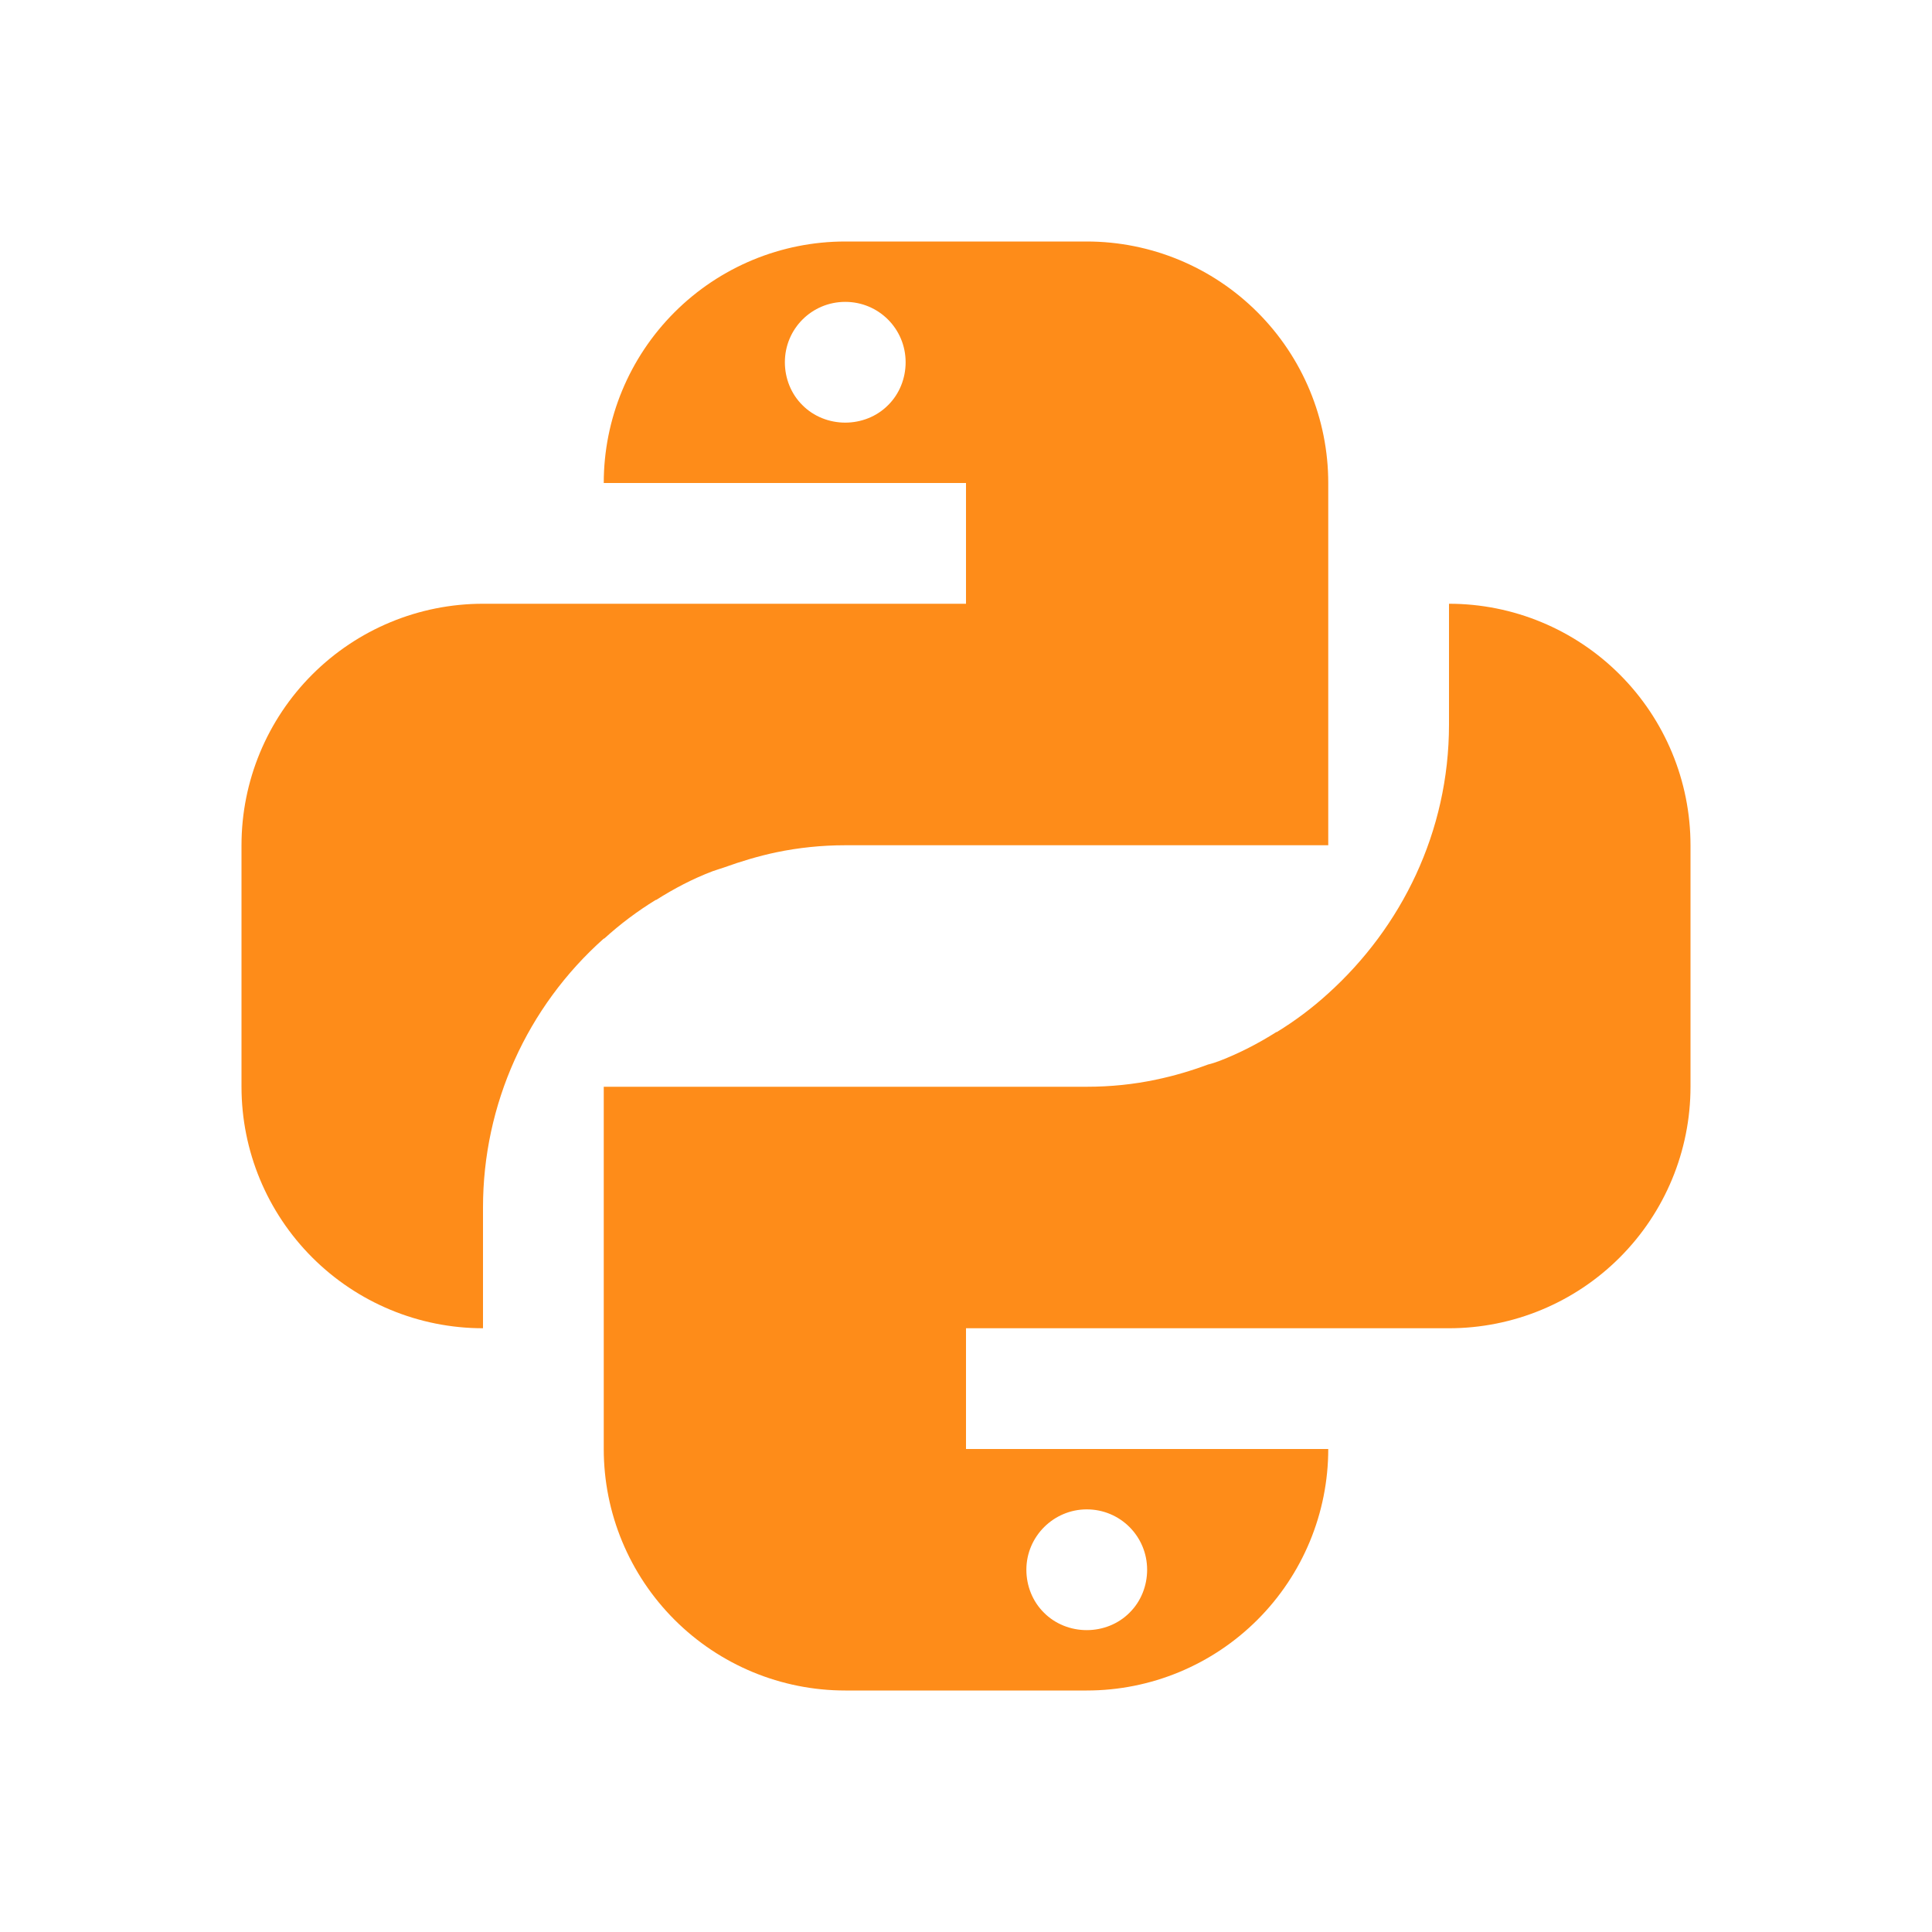 <?xml version="1.0" encoding="UTF-8"?>
<svg xmlns="http://www.w3.org/2000/svg" xmlns:xlink="http://www.w3.org/1999/xlink" width="16px" height="16px" viewBox="0 0 16 16" version="1.1">
<g id="surface1">
<path style=" stroke:none;fill-rule:nonzero;fill:rgb(99.608%,54.902%,9.804%);fill-opacity:1;" d="M 7 2 C 6.469 2 5.961 2.211 5.586 2.586 C 5.211 2.961 5 3.469 5 4 L 8 4 L 8 5 L 4 5 C 3.469 5 2.961 5.211 2.586 5.586 C 2.211 5.961 2 6.469 2 7 L 2 9 C 2 9.531 2.211 10.039 2.586 10.414 C 2.961 10.789 3.469 11 4 11 L 4 10 C 4 9.148 4.363 8.34 5 7.773 L 5.004 7.773 C 5.137 7.652 5.277 7.547 5.43 7.453 L 5.434 7.453 C 5.582 7.359 5.738 7.277 5.902 7.215 C 5.934 7.203 5.965 7.195 5.996 7.184 C 6.137 7.133 6.281 7.09 6.426 7.059 C 6.613 7.02 6.805 7 7 7 L 11 7 L 11 4 C 11 3.469 10.789 2.961 10.414 2.586 C 10.039 2.211 9.531 2 9 2 Z M 7 2.5 C 7.277 2.5 7.5 2.723 7.5 3 C 7.5 3.133 7.449 3.262 7.355 3.355 C 7.262 3.449 7.133 3.5 7 3.5 C 6.867 3.5 6.738 3.449 6.645 3.355 C 6.551 3.262 6.5 3.133 6.5 3 C 6.5 2.723 6.723 2.5 7 2.5 M 12 5 L 12 6 C 12 6.891 11.605 7.68 11 8.227 C 10.867 8.348 10.727 8.453 10.574 8.547 L 10.57 8.547 C 10.422 8.641 10.262 8.723 10.102 8.785 C 10.07 8.797 10.035 8.809 10.004 8.816 C 9.867 8.867 9.723 8.91 9.574 8.941 C 9.391 8.98 9.199 9 9 9 L 5 9 L 5 12 C 5 12.531 5.211 13.039 5.586 13.414 C 5.961 13.789 6.469 14 7 14 L 9 14 C 9.531 14 10.039 13.789 10.414 13.414 C 10.789 13.039 11 12.531 11 12 L 8 12 L 8 11 L 12 11 C 12.531 11 13.039 10.789 13.414 10.414 C 13.789 10.039 14 9.531 14 9 L 14 7 C 14 6.469 13.789 5.961 13.414 5.586 C 13.039 5.211 12.531 5 12 5 M 9 12.5 C 9.277 12.5 9.5 12.723 9.5 13 C 9.5 13.133 9.449 13.262 9.355 13.355 C 9.262 13.449 9.133 13.5 9 13.5 C 8.867 13.5 8.738 13.449 8.645 13.355 C 8.551 13.262 8.5 13.133 8.5 13 C 8.5 12.723 8.727 12.5 9 12.5 "/>
</g>
</svg>
